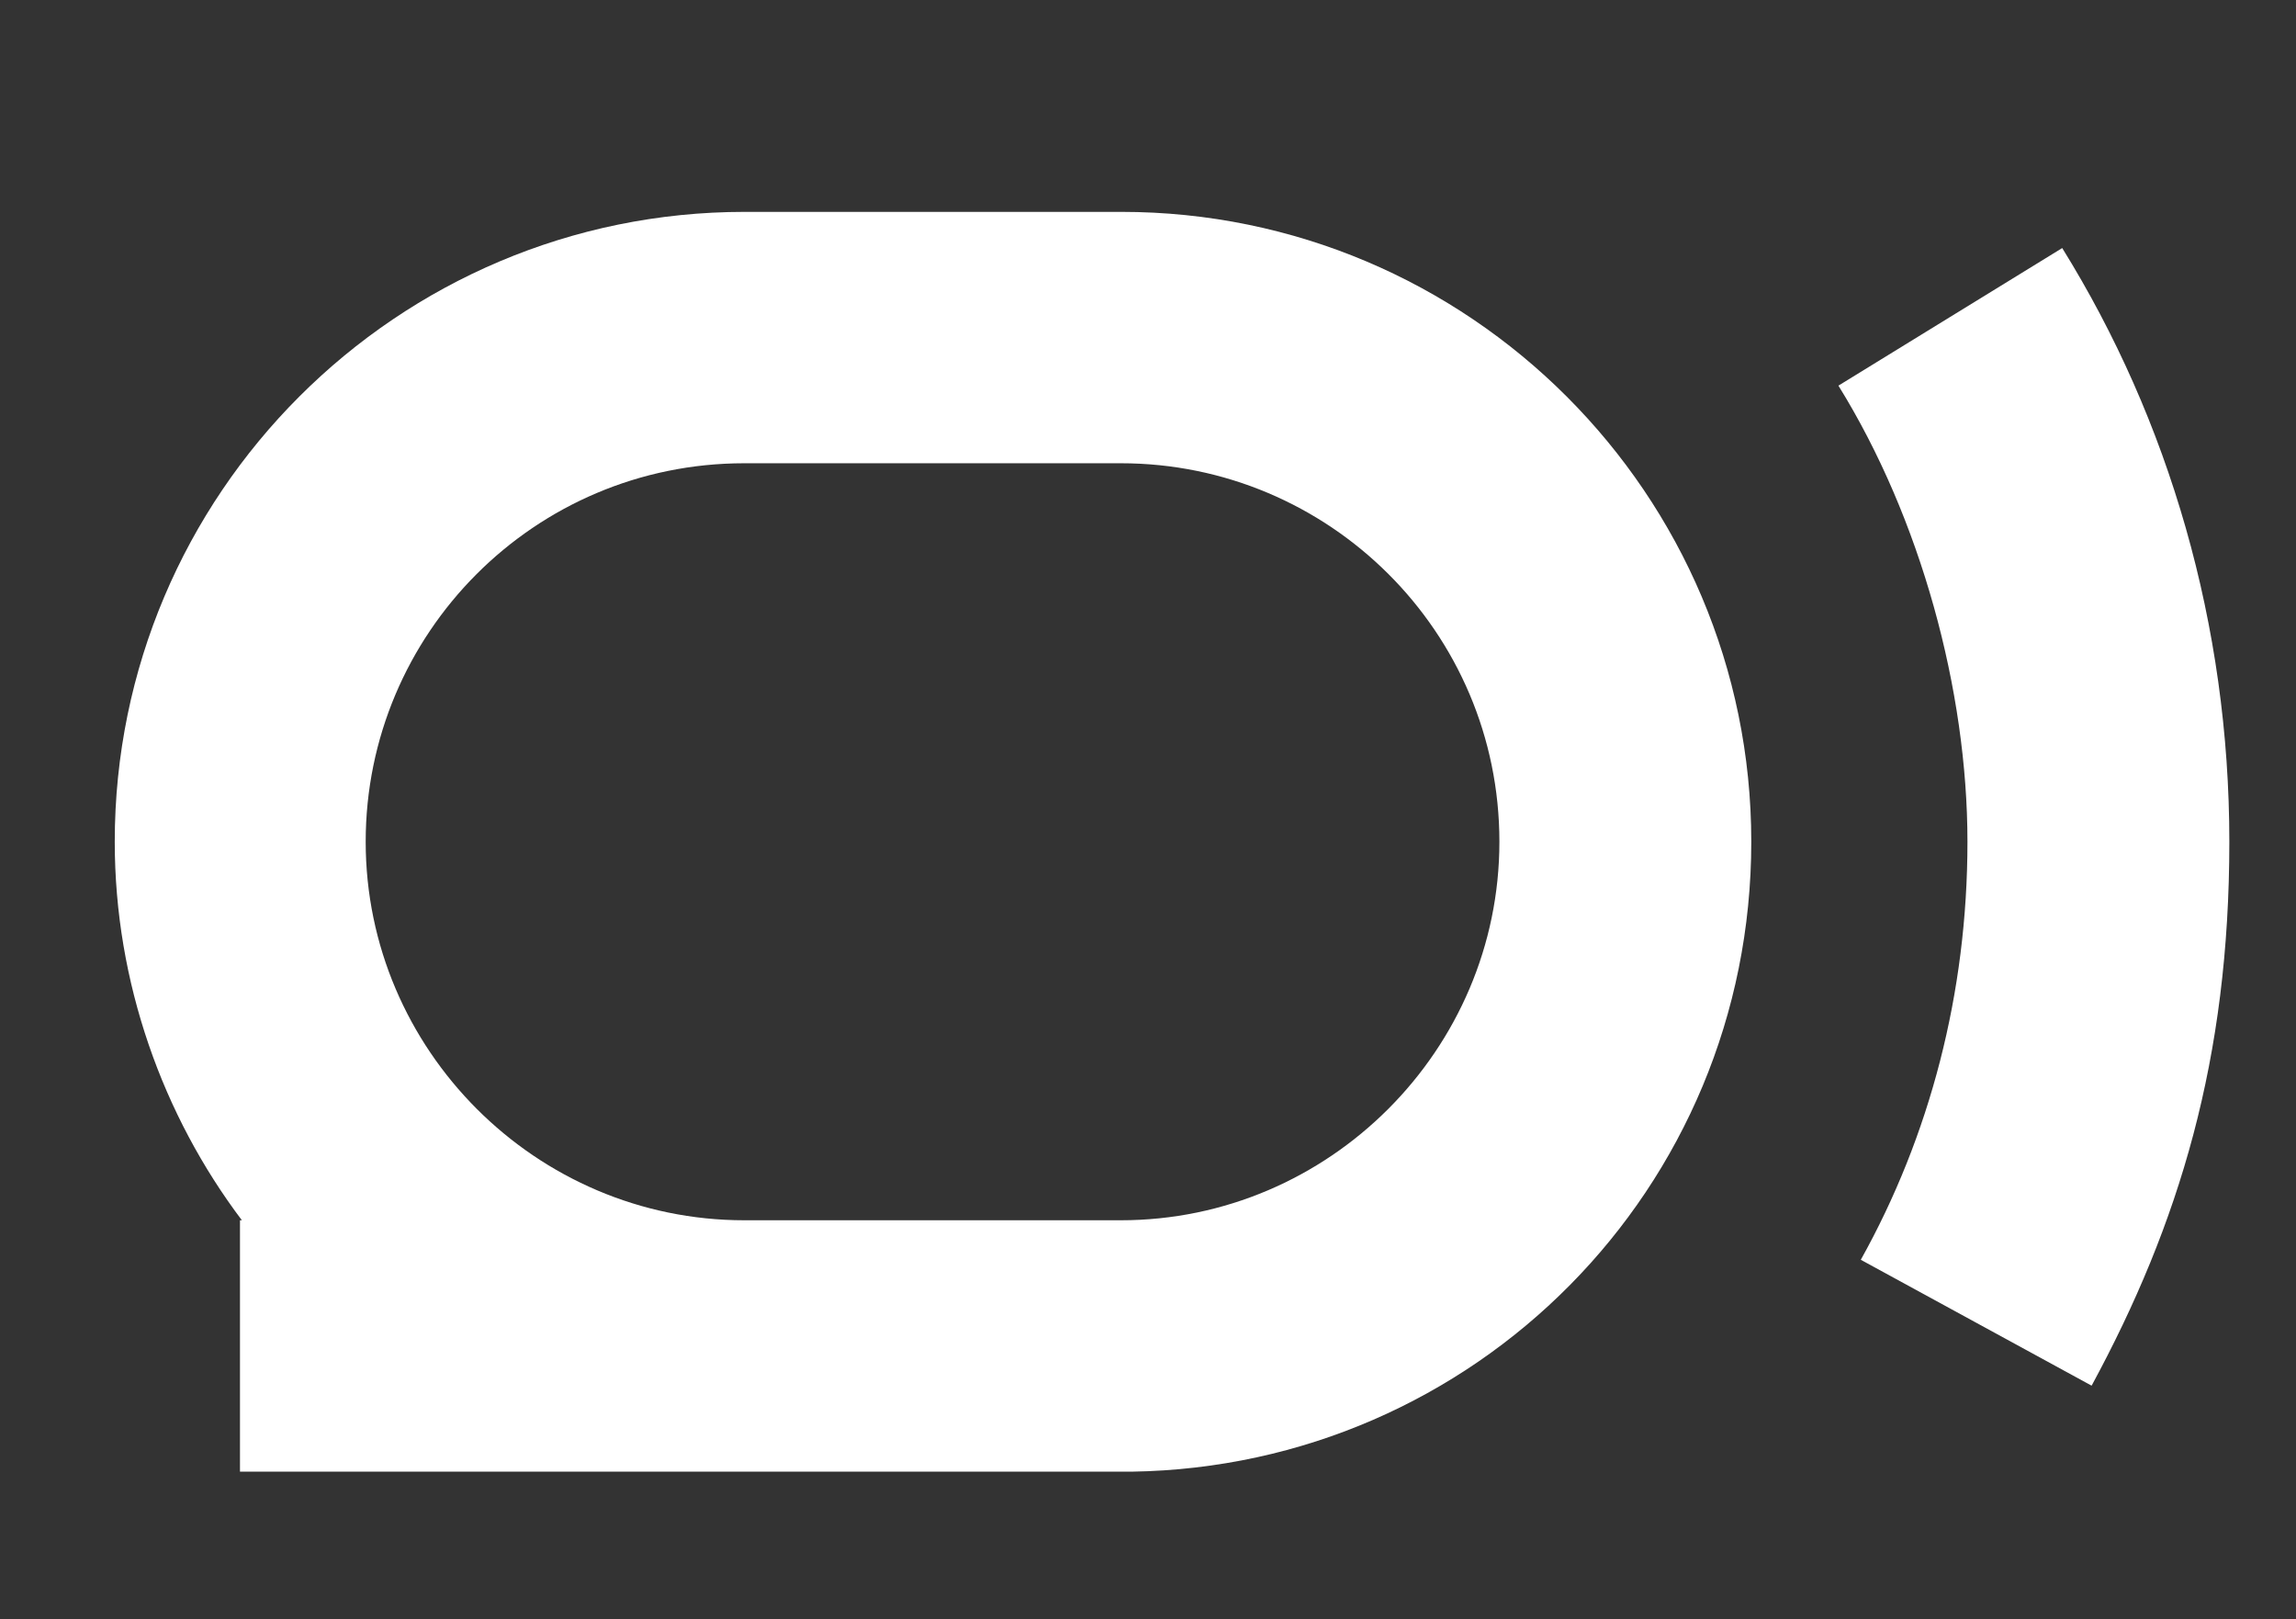 <?xml version="1.0" encoding="UTF-8"?>
<svg xmlns="http://www.w3.org/2000/svg" id="Layer_1" version="1.1" viewBox="0 0 482.2 340.1">
  <rect x="0" y="0" width="482.2" height="340.1" fill="#333333" stroke="none"/>
  <defs>
    <style>
      .st0 {
        fill: #fff;
        fill-rule: evenodd;
      }
    </style>
  </defs>
  <path class="st0" d="M439.2,291l-48.4-26.4c14.5-26,22.4-56,22.4-87.8s-9.8-67.9-27.1-95.8l47-28.9c22.4,36.1,35.1,79.1,35.1,124.7s-10.5,80.2-28.9,114.2Z"></path>
  <path class="st0" d="M50.4,309.1v-52.8h.4c-16.6-22-26.7-49.9-26.7-79.5,0-73,59.3-132.3,132.3-132.3h79.1c73,0,132.3,59.3,132.3,132.3s-58.2,131.2-130.1,132.3H50.4ZM314.9,176.8c0-44.1-35.8-79.5-79.5-79.5h-79.1c-44.1,0-79.5,35.8-79.5,79.5s35.8,79.5,79.5,79.5h79.1c43.7,0,79.5-35.8,79.5-79.5Z"></path>
</svg>
